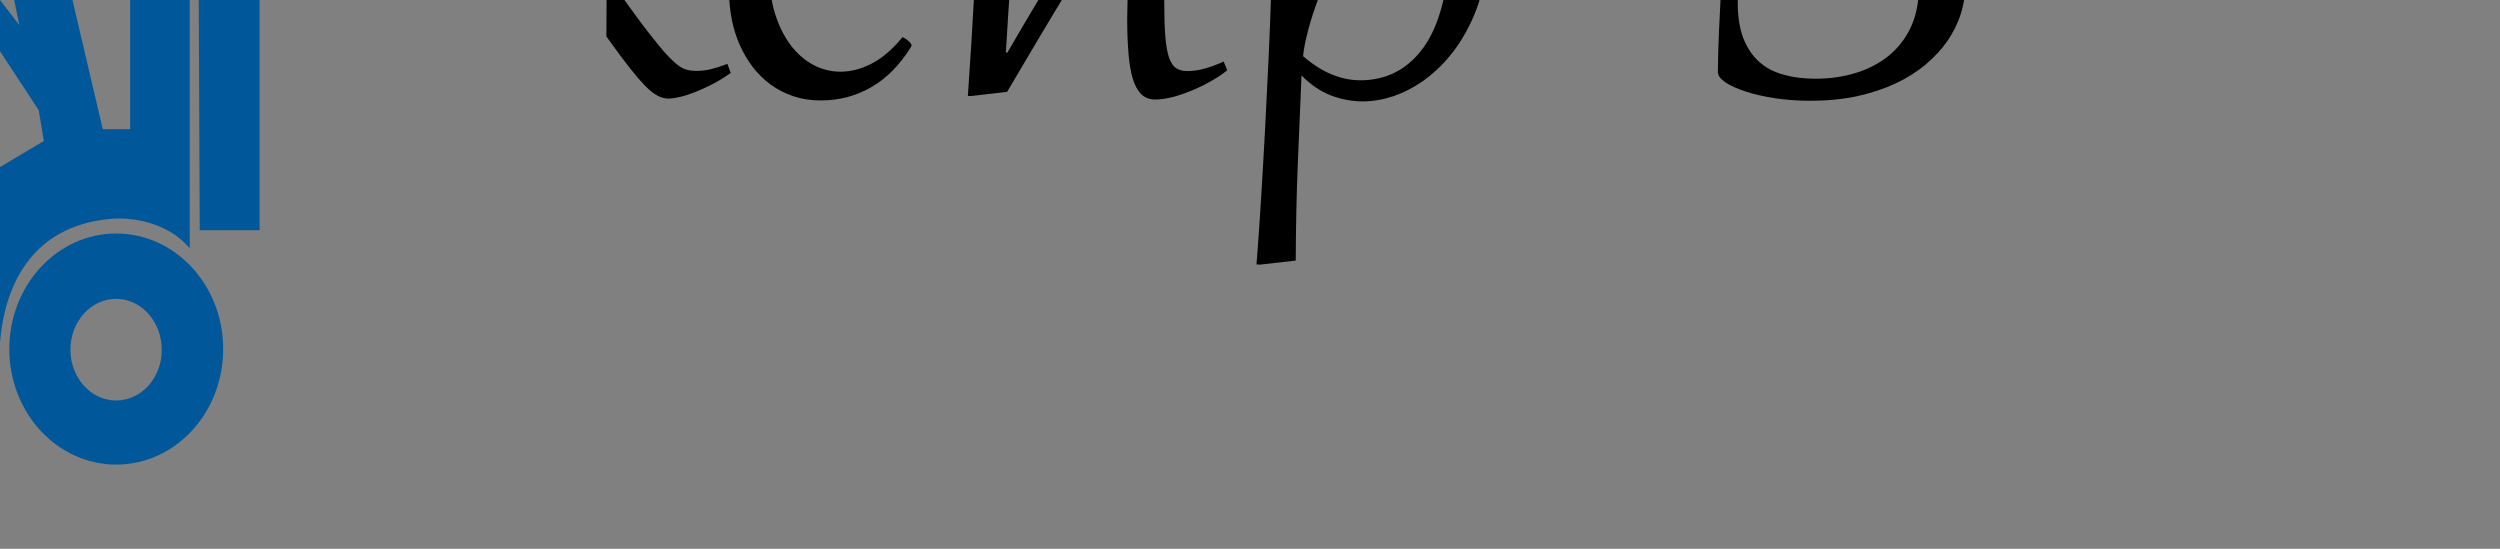 <svg xmlns="http://www.w3.org/2000/svg" xmlns:xlink="http://www.w3.org/1999/xlink" preserveAspectRatio="xMidYMid meet" width="1599" height="351" viewBox="0 0 1599 351" style="width: 100%; height: 100%;">
    <rect x="0" y="0" width="1599" height="351" fill="#808080" stroke="none"/>
    <defs>
        <clipPath id="_R_G_L_2_C_0"><path id="_R_G_L_2_C_0_P_0" fill-rule="nonzero" d="M654 194 C654,194 246,194 246,194 C246,194 246,568 246,568 C246,568 654,568 654,568 C654,568 654,194 654,194z " /></clipPath>
        <animateMotion
            repeatCount="1"
            dur="3s"
            begin="0s"
            xlink:href="#_R_G_L_2_G_G_0_L_0_G"
            fill="freeze"
            keyTimes="0;0.162;1"
            path="M771.17 375.34 C714.5,375.34 487.84,375.34 431.17,375.34 C431.17,375.34 431.17,375.34 431.17,375.34 "
            keyPoints="0;1;1"
            keySplines="0.15 0.024 0.376 0.899;0 0 0 0"
            calcMode="spline"
        />
        <animateTransform
            repeatCount="1"
            dur="3s"
            begin="0s"
            xlink:href="#_R_G_L_2_G_G_0_L_0_G"
            fill="freeze"
            attributeName="transform"
            from="0.52 0.52"
            to="0.52 0.52"
            type="scale"
            additive="sum"
            keyTimes="0;1"
            values="0.52 0.52;0.52 0.52"
            keySplines="0 0 1 1"
            calcMode="spline"
        />
        <animateTransform
            repeatCount="1"
            dur="3s"
            begin="0s"
            xlink:href="#_R_G_L_2_G_G_0_L_0_G"
            fill="freeze"
            attributeName="transform"
            from="-210.846 -248.7"
            to="-210.846 -248.7"
            type="translate"
            additive="sum"
            keyTimes="0;1"
            values="-210.846 -248.7;-210.846 -248.7"
            keySplines="0 0 1 1"
            calcMode="spline"
        />
        <animate
            repeatCount="1"
            dur="3s"
            begin="0s"
            xlink:href="#_R_G_L_1_C_0_P_0"
            fill="freeze"
            attributeName="d"
            attributeType="XML"
            from="M380 1 C380,1 236,306 236,306 C236,306 347,328 347,328 C347,328 482,3 482,3 C482,3 380,1 380,1z "
            to="M780 11 C780,11 636,316 636,316 C636,316 747,338 747,338 C747,338 882,13 882,13 C882,13 780,11 780,11z "
            keyTimes="0;0.149;0.311;1"
            values="M380 1 C380,1 236,306 236,306 C236,306 347,328 347,328 C347,328 482,3 482,3 C482,3 380,1 380,1z ;M380 1 C380,1 236,306 236,306 C236,306 347,328 347,328 C347,328 482,3 482,3 C482,3 380,1 380,1z ;M780 11 C780,11 636,316 636,316 C636,316 747,338 747,338 C747,338 882,13 882,13 C882,13 780,11 780,11z ;M780 11 C780,11 636,316 636,316 C636,316 747,338 747,338 C747,338 882,13 882,13 C882,13 780,11 780,11z "
            keySplines="0.333 0 0.667 1;0.333 0 0.667 1;0 0 0 0"
            calcMode="spline"
        />
        <clipPath id="_R_G_L_1_C_0"><path id="_R_G_L_1_C_0_P_0" fill-rule="nonzero" /></clipPath>
        <animate
            repeatCount="1"
            dur="3s"
            begin="0s"
            xlink:href="#_R_G_L_1_G_G_0_L_0_G_M"
            fill="freeze"
            attributeName="opacity"
            from="0"
            to="1"
            keyTimes="0;0.149;0.149;0.149;1"
            values="0;0;0;1;1"
            keySplines="0 0 0 0;0 0 0 0;0 0 0 0;0 0 0 0"
            calcMode="spline"
        />
        <animate
            repeatCount="1"
            dur="3s"
            begin="0s"
            xlink:href="#_R_G_L_1_G_M"
            fill="freeze"
            attributeName="opacity"
            from="0"
            to="1"
            keyTimes="0;0.149;0.149;1"
            values="0;0;1;1"
            keySplines="0 0 0 0;0 0 0 0;0 0 0 0"
            calcMode="spline"
        />
        <clipPath id="_R_G_L_0_C_0"><path id="_R_G_L_0_C_0_P_0" fill-rule="nonzero" d="M1832 196 C1832,196 612,196 612,196 C612,196 610,554 610,554 C610,554 1836,582 1836,582 C1836,582 1832,196 1832,196z " /></clipPath>
        <animateMotion
            repeatCount="1"
            dur="3s"
            begin="0s"
            xlink:href="#_R_G_L_0_G_G_0_L_0_G"
            fill="freeze"
            keyTimes="0;0.152;1"
            path="M3.17 401.34 C199.84,401.34 986.5,401.34 1183.17,401.34 C1183.17,401.34 1183.17,401.34 1183.17,401.34 "
            keyPoints="0;1;1"
            keySplines="0.333 0 0.341 1;0 0 0 0"
            calcMode="spline"
        />
        <animateTransform
            repeatCount="1"
            dur="3s"
            begin="0s"
            xlink:href="#_R_G_L_0_G_G_0_L_0_G"
            fill="freeze"
            attributeName="transform"
            from="0.75 0.75"
            to="0.75 0.75"
            type="scale"
            additive="sum"
            keyTimes="0;1"
            values="0.75 0.75;0.75 0.75"
            keySplines="0 0 1 1"
            calcMode="spline"
        />
        <animateTransform
            repeatCount="1"
            dur="3s"
            begin="0s"
            xlink:href="#_R_G_L_0_G_G_0_L_0_G"
            fill="freeze"
            attributeName="transform"
            from="-740.7 -184.75"
            to="-740.7 -184.75"
            type="translate"
            additive="sum"
            keyTimes="0;1"
            values="-740.7 -184.75;-740.7 -184.75"
            keySplines="0 0 1 1"
            calcMode="spline"
        />
        <animate attributeType="XML" attributeName="opacity" dur="5s" from="0" to="1" xlink:href="#time_group" />
    </defs>
    <g id="_R_G">
        <g id="_R_G_L_2_G" transform=" translate(739.5, 175.5) translate(-1023.5, -375.5)">
            <g clip-path="url(#_R_G_L_2_C_0)">
                <g id="_R_G_L_2_G_G_0_L_0_G">
                    <path
                        id="_R_G_L_2_G_G_0_L_0_G_D_0_P_0"
                        fill="#00589b"
                        fill-opacity="1"
                        fill-rule="nonzero"
                        d=" M367.25 52.15 C367.25,52.15 367.25,282.65 367.25,282.65 C367.25,282.65 349.75,282.65 349.75,282.65 C349.75,282.65 295.65,52.15 295.65,52.15 C295.65,52.15 88.25,52.15 88.25,52.15 C88.25,52.15 35.75,272.25 35.75,272.25 C35.75,272.25 0.25,272.25 0.25,272.25 C0.25,272.25 0.25,315.05 0.25,315.05 C0.25,315.05 241.75,315.05 241.75,315.05 C241.75,315.05 241.75,272.25 241.75,272.25 C241.75,272.25 218.75,272.25 218.75,272.25 C218.75,272.25 218.75,233.95 218.75,233.95 C218.75,233.95 158.45,233.95 158.45,233.95 C158.45,233.95 150.15,197.25 150.15,197.25 C150.15,197.25 150.15,167.25 121.15,167.25 C121.15,167.25 109.15,166.25 103.45,171.55 C103.45,171.55 130.75,272.85 130.75,272.85 C130.75,272.85 74.05,271.15 74.05,271.15 C74.05,271.15 121.05,74.45 121.05,74.45 C121.05,74.45 261.35,74.45 261.35,74.45 C261.35,74.45 285.05,171.15 285.05,171.15 C285.05,171.15 226.75,207.15 226.75,207.15 C226.75,207.15 234.05,219.85 247.05,213.45 C247.05,213.45 264.75,203.45 264.75,203.45 C264.75,203.45 308.75,270.45 308.75,270.45 C308.75,270.45 312.05,290.15 312.05,290.15 C312.05,290.15 252.75,325.45 252.75,325.45 C252.75,325.45 11.55,325.85 11.55,325.85 C11.55,325.85 21.75,435.75 21.75,435.75 C21.75,435.75 42.45,435.75 42.45,435.75 C42.45,435.75 36.25,377.55 93.45,359.95 C93.45,359.95 143.25,350.15 165.95,393.15 C165.95,393.15 178.95,413.35 176.45,436.95 C176.45,436.95 283.95,436.95 283.95,436.95 C283.95,436.95 274.95,346.95 355.15,339.95 C355.15,339.95 386.15,336.45 405.35,358.75 C405.35,358.75 405.35,52.15 405.35,52.15 C405.35,52.15 367.25,52.15 367.25,52.15z  M279.35 193.95 C279.35,193.95 290.55,187.65 290.55,187.65 C290.55,187.65 296.35,216.05 296.35,216.05 C296.35,216.05 279.35,193.95 279.35,193.95z "
                    />
                    <path
                        id="_R_G_L_2_G_G_0_L_0_G_D_1_P_0"
                        fill="#00589b"
                        fill-opacity="1"
                        fill-rule="nonzero"
                        d=" M410.25 0.25 C410.25,0.25 450.55,0.25 450.55,0.25 C450.55,0.25 450.55,44.55 450.55,44.55 C450.55,44.55 613.75,44.55 613.75,44.55 C613.75,44.55 613.75,55.05 613.75,55.05 C613.75,55.05 450.05,66.25 450.05,66.25 C450.05,66.25 450.05,347.25 450.05,347.25 C450.05,347.25 411.75,347.25 411.75,347.25 C411.75,347.25 410.25,0.25 410.25,0.25z "
                    />
                    <path
                        id="_R_G_L_2_G_G_0_L_0_G_D_2_P_0"
                        fill="#00589b"
                        fill-opacity="1"
                        fill-rule="nonzero"
                        d=" M109.75 371.25 C76.75,371.25 49.95,399.45 49.95,434.15 C49.95,468.85 76.75,497.05 109.75,497.05 C142.75,497.05 169.55,468.85 169.55,434.15 C169.55,399.45 142.75,371.25 109.75,371.25z  M108.85 463.45 C95.05,463.45 83.95,450.25 83.95,433.95 C83.95,417.65 95.15,404.45 108.85,404.45 C122.65,404.45 133.75,417.65 133.75,433.95 C133.75,450.25 122.65,463.45 108.85,463.45z "
                    />
                    <path
                        id="_R_G_L_2_G_G_0_L_0_G_D_3_P_0"
                        fill="#00589b"
                        fill-opacity="1"
                        fill-rule="nonzero"
                        d=" M358.35 349.35 C320.55,349.35 289.95,382.45 289.95,423.25 C289.95,464.05 320.55,497.15 358.35,497.15 C396.15,497.15 426.75,464.05 426.75,423.25 C426.75,382.45 396.15,349.35 358.35,349.35z  M358.25 456.15 C342.05,456.15 329.05,441.55 329.05,423.65 C329.05,405.65 342.15,391.15 358.25,391.15 C374.35,391.15 387.45,405.75 387.45,423.65 C387.55,441.55 374.45,456.15 358.25,456.15z "
                    />
                </g>
            </g>
        </g>
        <g id="_R_G_L_1_G_M">
            <g id="_R_G_L_1_G" opacity="0.5" transform=" translate(405.5, 185.5) translate(-799.5, -175.5)">
                <g clip-path="url(#_R_G_L_1_C_0)">
                    <g id="_R_G_L_1_G_G_0_L_0_G_M">
                        <g id="_R_G_L_1_G_G_0_L_0_G" transform=" translate(541.17, 165.336) scale(0.52, 0.52) translate(-210.846, -248.7)">
                            <path
                                id="_R_G_L_1_G_G_0_L_0_G_D_0_P_0"
                                fill="#ffffff"
                                fill-opacity="1"
                                fill-rule="nonzero"
                                d=" M367.25 52.15 C367.25,52.15 367.25,282.65 367.25,282.65 C367.25,282.65 349.75,282.65 349.75,282.65 C349.75,282.65 295.65,52.15 295.65,52.15 C295.65,52.15 88.25,52.15 88.25,52.15 C88.25,52.15 35.75,272.25 35.75,272.25 C35.75,272.25 0.25,272.25 0.25,272.25 C0.25,272.25 0.25,315.05 0.25,315.05 C0.25,315.05 241.75,315.05 241.75,315.05 C241.75,315.05 241.75,272.25 241.75,272.25 C241.75,272.25 218.75,272.25 218.75,272.25 C218.75,272.25 218.75,233.95 218.75,233.95 C218.75,233.95 158.45,233.95 158.45,233.95 C158.45,233.95 150.15,197.25 150.15,197.25 C150.15,197.25 150.15,167.25 121.15,167.25 C121.15,167.25 109.15,166.25 103.45,171.55 C103.45,171.55 130.75,272.85 130.75,272.85 C130.75,272.85 74.05,271.15 74.05,271.15 C74.05,271.15 121.05,74.45 121.05,74.45 C121.05,74.45 261.35,74.45 261.35,74.45 C261.35,74.45 285.05,171.15 285.05,171.15 C285.05,171.15 226.75,207.15 226.75,207.15 C226.75,207.15 234.05,219.85 247.05,213.45 C247.05,213.45 264.75,203.45 264.75,203.45 C264.75,203.45 308.75,270.45 308.75,270.45 C308.75,270.45 312.05,290.15 312.05,290.15 C312.05,290.15 252.75,325.45 252.75,325.45 C252.75,325.45 11.55,325.85 11.55,325.85 C11.55,325.85 21.75,435.75 21.75,435.75 C21.75,435.75 42.45,435.75 42.45,435.75 C42.45,435.75 36.25,377.55 93.45,359.95 C93.45,359.95 143.25,350.15 165.95,393.15 C165.95,393.15 178.95,413.35 176.45,436.95 C176.45,436.95 283.95,436.95 283.95,436.95 C283.95,436.95 274.95,346.95 355.15,339.95 C355.15,339.95 386.15,336.45 405.35,358.75 C405.35,358.75 405.35,52.15 405.35,52.15 C405.35,52.15 367.25,52.15 367.25,52.15z  M279.35 193.95 C279.35,193.95 290.55,187.65 290.55,187.65 C290.55,187.65 296.35,216.05 296.35,216.05 C296.35,216.05 279.35,193.95 279.35,193.95z "
                            />
                            <path
                                id="_R_G_L_1_G_G_0_L_0_G_D_1_P_0"
                                fill="#ffffff"
                                fill-opacity="1"
                                fill-rule="nonzero"
                                d=" M410.25 0.25 C410.25,0.25 450.55,0.25 450.55,0.25 C450.55,0.25 450.55,44.55 450.55,44.55 C450.55,44.55 613.75,44.55 613.75,44.55 C613.75,44.55 613.75,55.05 613.75,55.05 C613.75,55.05 450.05,66.25 450.05,66.25 C450.05,66.25 450.05,347.25 450.05,347.25 C450.05,347.25 411.75,347.25 411.75,347.25 C411.75,347.25 410.25,0.25 410.25,0.25z "
                            />
                            <path
                                id="_R_G_L_1_G_G_0_L_0_G_D_2_P_0"
                                fill="#ffffff"
                                fill-opacity="1"
                                fill-rule="nonzero"
                                d=" M109.75 371.25 C76.75,371.25 49.95,399.45 49.95,434.15 C49.95,468.85 76.75,497.05 109.75,497.05 C142.75,497.05 169.55,468.85 169.55,434.15 C169.55,399.45 142.75,371.25 109.75,371.25z  M108.85 463.45 C95.05,463.45 83.95,450.25 83.95,433.95 C83.95,417.65 95.15,404.45 108.85,404.45 C122.65,404.45 133.75,417.65 133.75,433.95 C133.75,450.25 122.65,463.45 108.85,463.45z "
                            />
                            <path
                                id="_R_G_L_1_G_G_0_L_0_G_D_3_P_0"
                                fill="#ffffff"
                                fill-opacity="1"
                                fill-rule="nonzero"
                                d=" M358.35 349.35 C320.55,349.35 289.95,382.45 289.95,423.25 C289.95,464.05 320.55,497.15 358.35,497.15 C396.15,497.15 426.75,464.05 426.75,423.25 C426.75,382.45 396.15,349.35 358.35,349.35z  M358.25 456.15 C342.05,456.15 329.05,441.55 329.05,423.65 C329.05,405.65 342.15,391.15 358.25,391.15 C374.35,391.15 387.45,405.75 387.45,423.65 C387.55,441.55 374.45,456.15 358.25,456.15z "
                            />
                        </g>
                    </g>
                </g>
            </g>
        </g>
        <g id="_R_G_L_0_G" transform=" translate(799.5, 175.5) translate(-1023.5, -375.5)">
            <g clip-path="url(#_R_G_L_0_C_0)">
                <g id="_R_G_L_0_G_G_0_L_0_G">
                    <path
                        id="_R_G_L_0_G_G_0_L_0_G_D_0_P_0"
                        fill="#000000"
                        fill-opacity="1"
                        fill-rule="nonzero"
                        d=" M36.45 40.15 C36.45,37.05 36.25,34.45 35.75,32.25 C35.25,30.05 34.45,28.25 33.15,26.95 C31.85,25.55 30.15,24.65 27.85,23.95 C25.65,23.35 22.75,23.05 19.15,23.05 C16.85,23.05 14.25,23.15 11.35,23.45 C8.45,23.75 5.15,24.05 1.45,24.45 C1.45,24.45 0.25,14.25 0.25,14.25 C7.35,13.15 13.95,12.15 20.05,11.35 C26.15,10.55 31.85,9.75 37.15,9.15 C42.45,8.55 47.45,8.05 52.05,7.75 C56.65,7.45 61.05,7.35 65.15,7.35 C76.55,7.35 87.45,7.25 97.65,7.05 C107.85,6.85 116.95,6.65 124.95,6.55 C132.85,6.35 139.35,6.15 144.45,6.05 C149.55,5.85 152.65,5.75 153.85,5.75 C157.15,5.75 159.75,6.55 161.55,8.15 C163.35,9.75 164.25,12.15 164.25,15.45 C164.25,16.75 164.15,19.35 163.85,23.15 C163.55,26.95 163.25,31.35 162.85,36.25 C162.45,41.15 161.95,46.45 161.45,51.95 C160.95,57.45 160.35,62.55 159.85,67.35 C159.85,67.35 149.45,67.05 149.45,67.05 C149.55,64.25 149.75,61.65 149.75,59.25 C149.85,56.85 149.85,54.55 149.85,52.45 C149.85,46.25 149.45,41.25 148.75,37.45 C148.05,33.65 146.75,30.55 144.75,28.35 C142.85,26.15 140.25,24.65 136.85,23.85 C133.55,23.05 129.25,22.65 124.15,22.55 C116.95,22.45 110.65,22.45 105.25,22.35 C99.85,22.35 94.65,22.25 89.65,22.25 C89.65,22.25 83.85,22.25 83.85,22.25 C81.05,22.25 78.25,22.25 75.45,22.35 C72.55,22.35 69.15,22.45 65.05,22.65 C64.95,28.75 64.75,35.55 64.55,43.05 C64.35,50.55 64.15,58.65 63.95,67.15 C63.75,75.75 63.45,84.75 63.25,94.35 C62.95,103.85 62.75,113.65 62.45,123.85 C71.75,124.25 80.05,124.65 87.35,124.75 C94.55,124.95 101.25,125.05 107.45,125.05 C114.95,125.05 121.55,124.85 127.25,124.35 C133.05,123.85 138.45,123.15 143.55,122.05 C144.75,125.25 145.25,128.15 145.25,130.75 C145.25,132.85 144.55,134.65 143.25,136.15 C141.95,137.65 140.15,138.85 137.75,139.75 C135.35,140.65 132.45,141.35 129.05,141.75 C125.65,142.15 121.85,142.35 117.65,142.35 C110.15,142.35 101.75,141.95 92.25,141.05 C82.85,140.25 72.65,139.15 61.95,137.95 C61.85,142.25 61.65,147.35 61.45,153.25 C61.25,159.25 60.95,165.55 60.65,172.35 C60.35,179.05 60.05,186.05 59.65,193.05 C59.25,200.15 58.85,206.95 58.45,213.35 C58.05,219.85 57.65,225.75 57.15,231.15 C56.65,236.55 56.15,240.95 55.65,244.35 C62.65,243.35 69.55,242.55 76.15,242.05 C82.85,241.55 88.85,241.35 94.25,241.35 C101.85,241.35 108.95,241.55 115.55,241.95 C122.15,242.35 128.75,242.55 135.25,242.55 C139.55,242.55 143.45,241.95 146.75,240.75 C150.05,239.55 152.95,237.35 155.35,234.25 C157.85,231.15 159.85,226.95 161.45,221.65 C163.05,216.35 164.35,209.65 165.35,201.55 C165.35,201.55 175.15,202.05 175.15,202.05 C174.95,214.35 174.05,224.55 172.55,232.55 C171.05,240.55 168.95,246.85 166.15,251.45 C163.45,256.05 160.15,259.25 156.25,261.05 C152.35,262.85 147.95,263.75 143.05,263.75 C139.15,263.75 134.85,263.35 130.15,262.65 C125.45,261.95 120.35,261.05 114.75,260.15 C109.15,259.25 103.15,258.45 96.65,257.65 C90.15,256.95 83.25,256.55 75.75,256.55 C69.15,256.55 61.95,256.95 53.95,257.85 C46.05,258.65 37.85,260.15 29.55,262.05 C29.55,262.05 27.55,261.85 27.55,261.85 C28.65,254.55 29.55,245.65 30.45,235.25 C31.25,224.85 32.05,213.45 32.65,201.15 C33.35,188.85 33.85,175.75 34.25,162.05 C34.65,148.35 35.05,134.55 35.35,120.55 C35.65,106.55 35.85,92.75 35.95,79.15 C36.45,65.35 36.45,52.45 36.45,40.15z "
                    />
                    <path
                        id="_R_G_L_0_G_G_0_L_0_G_D_1_P_0"
                        fill="#000000"
                        fill-opacity="1"
                        fill-rule="nonzero"
                        d=" M257.45 120.55 C253.95,127.95 250.25,135.55 246.55,143.35 C242.85,151.15 239.25,158.85 235.85,166.65 C232.45,174.35 229.15,181.95 226.05,189.35 C222.95,196.75 220.25,203.75 218.05,210.35 C215.85,216.95 213.95,223.05 212.65,228.55 C211.35,234.15 210.65,238.95 210.65,242.95 C210.65,246.95 211.05,250.55 211.75,253.85 C212.55,257.15 214.15,259.95 216.55,262.05 C216.55,262.05 216.35,263.25 216.35,263.25 C214.45,264.05 212.55,264.65 210.55,265.15 C208.55,265.65 206.55,265.85 204.55,265.85 C202.55,265.85 200.55,265.55 198.65,265.05 C196.75,264.55 195.15,263.65 193.65,262.45 C192.25,261.25 191.05,259.65 190.15,257.65 C189.25,255.65 188.85,253.25 188.85,250.35 C188.85,246.65 190.45,240.45 193.55,231.75 C196.65,223.05 201.05,212.45 206.65,199.85 C212.25,187.25 218.95,173.05 226.85,157.15 C234.75,141.25 243.35,124.15 252.85,105.95 C253.75,104.45 254.65,103.15 255.75,102.25 C256.75,101.35 257.85,100.65 259.05,100.15 C260.15,99.65 261.35,99.35 262.45,99.25 C263.65,99.15 264.75,99.05 265.85,99.05 C267.95,99.05 269.95,99.25 271.95,99.65 C273.95,100.05 275.95,100.75 277.85,101.65 C281.65,122.55 285.05,140.65 288.05,155.85 C290.95,171.05 293.65,184.05 296.05,194.75 C298.45,205.45 300.65,214.05 302.75,220.65 C304.85,227.25 306.85,232.35 308.95,236.05 C311.05,239.75 313.25,242.15 315.55,243.45 C317.85,244.75 320.45,245.35 323.35,245.35 C324.55,245.35 325.95,245.25 327.35,245.15 C328.75,245.05 330.45,244.85 332.25,244.45 C334.05,244.05 336.15,243.55 338.45,242.85 C340.75,242.15 343.45,241.05 346.45,239.75 C346.45,239.75 348.65,245.45 348.65,245.45 C344.95,248.05 341.05,250.55 336.95,252.75 C332.85,254.95 328.75,256.85 324.65,258.45 C320.55,260.05 316.75,261.35 313.05,262.15 C309.35,262.95 306.15,263.45 303.25,263.45 C300.45,263.45 297.95,262.75 295.55,261.35 C293.15,259.95 290.95,257.35 288.75,253.55 C286.55,249.75 284.45,244.55 282.25,237.85 C280.15,231.15 277.85,222.55 275.45,211.95 C273.05,201.35 270.45,188.55 267.55,173.55 C264.75,158.55 261.55,140.85 257.95,120.35 C257.95,120.35 257.45,120.35 257.45,120.35 C257.45,120.35 257.45,120.55 257.45,120.55z "
                    />
                    <path
                        id="_R_G_L_0_G_G_0_L_0_G_D_2_P_0"
                        fill="#000000"
                        fill-opacity="1"
                        fill-rule="nonzero"
                        d=" M365.05 261.45 C365.05,261.45 363.35,261.35 363.35,261.35 C364.05,250.75 364.75,239.55 365.55,227.95 C366.25,216.25 366.95,204.75 367.55,193.45 C368.15,182.05 368.65,171.15 369.05,160.65 C369.45,150.15 369.55,140.65 369.55,132.25 C369.55,126.75 368.75,122.75 367.25,120.25 C365.65,117.75 362.85,116.45 358.65,116.45 C356.15,116.45 353.25,116.75 349.85,117.45 C346.45,118.15 342.15,119.15 336.95,120.55 C336.95,120.55 335.35,112.65 335.35,112.65 C340.75,110.65 345.95,108.95 350.75,107.35 C355.55,105.85 359.95,104.55 363.95,103.55 C367.85,102.55 371.35,101.75 374.35,101.15 C377.35,100.65 379.55,100.35 381.15,100.35 C383.15,100.35 385.05,100.65 386.75,101.25 C388.45,101.85 389.95,102.75 391.25,104.15 C392.45,105.45 393.45,107.15 394.15,109.35 C394.85,111.45 395.15,114.15 395.15,117.25 C395.15,120.25 395.05,124.05 394.75,128.75 C394.45,133.45 394.15,138.65 393.75,144.55 C393.35,150.45 392.85,156.85 392.35,163.85 C391.85,170.85 391.35,178.15 390.75,185.75 C390.25,193.35 389.65,201.25 389.15,209.25 C388.65,217.35 388.15,225.45 387.65,233.55 C387.65,233.55 388.55,233.75 388.55,233.75 C401.45,211.45 414.55,189.65 427.95,168.25 C441.35,146.85 454.95,125.55 468.85,104.25 C468.85,104.25 493.25,101.15 493.25,101.15 C493.25,101.15 494.95,101.25 494.95,101.25 C494.55,105.45 494.05,110.25 493.55,115.55 C493.05,120.95 492.65,126.55 492.15,132.45 C491.75,138.35 491.25,144.45 490.95,150.65 C490.55,156.95 490.25,163.05 489.95,169.05 C489.65,175.05 489.45,180.75 489.25,186.15 C489.05,191.65 488.95,196.55 488.95,200.95 C488.95,210.15 489.15,217.65 489.65,223.45 C490.15,229.25 490.95,233.75 492.05,236.95 C493.25,240.25 494.75,242.45 496.65,243.65 C498.55,244.85 500.85,245.45 503.75,245.45 C507.25,245.45 510.95,244.95 514.85,243.85 C518.75,242.75 522.85,241.25 526.95,239.35 C526.95,239.35 529.25,244.95 529.25,244.95 C526.65,247.05 523.45,249.25 519.65,251.45 C515.85,253.65 511.85,255.65 507.65,257.45 C503.45,259.25 499.15,260.75 494.85,261.95 C490.55,263.05 486.65,263.65 483.15,263.65 C479.45,263.65 476.45,262.45 474.15,260.15 C471.85,257.85 470.05,254.45 468.75,250.05 C467.45,245.65 466.55,240.25 466.05,233.85 C465.55,227.45 465.25,220.15 465.25,211.95 C465.25,209.25 465.35,205.85 465.45,201.85 C465.55,197.85 465.75,193.45 465.85,188.65 C466.05,183.85 466.25,178.75 466.55,173.35 C466.85,167.95 467.15,162.55 467.55,157.05 C467.95,151.55 468.35,146.25 468.85,140.95 C469.35,135.75 469.85,130.85 470.45,126.25 C470.45,126.25 469.55,126.05 469.55,126.05 C455.55,147.75 441.85,169.55 428.55,191.55 C415.15,213.55 401.85,235.95 388.45,258.75 C388.45,258.75 365.05,261.45 365.05,261.45z "
                    />
                    <path
                        id="_R_G_L_0_G_G_0_L_0_G_D_3_P_0"
                        fill="#000000"
                        fill-opacity="1"
                        fill-rule="nonzero"
                        d=" M553.65 261.35 C554.15,254.35 554.65,246.85 555.15,238.55 C555.65,230.35 556.05,222.05 556.45,213.55 C556.85,205.05 557.25,196.65 557.55,188.35 C557.85,180.05 558.15,172.25 558.35,165.05 C558.55,157.85 558.75,151.35 558.85,145.65 C558.95,139.95 559.05,135.45 559.05,132.15 C559.05,129.85 558.95,127.65 558.65,125.75 C558.35,123.85 557.85,122.15 557.15,120.75 C556.35,119.35 555.25,118.25 553.85,117.55 C552.45,116.75 550.45,116.35 547.95,116.35 C545.65,116.35 542.75,116.65 539.35,117.35 C535.95,118.05 531.55,119.05 526.35,120.45 C526.35,120.45 524.75,112.55 524.75,112.55 C536.85,108.35 546.75,105.15 554.55,103.25 C562.25,101.25 567.65,100.25 570.75,100.25 C572.75,100.25 574.55,100.55 576.25,101.05 C577.95,101.55 579.45,102.55 580.75,103.75 C582.05,105.05 583.05,106.75 583.75,108.95 C584.55,111.15 584.85,113.85 584.85,117.05 C584.85,117.95 584.75,119.85 584.55,122.95 C584.35,125.95 584.15,129.85 583.85,134.45 C583.55,139.15 583.25,144.45 582.95,150.35 C582.55,156.35 582.25,162.65 581.85,169.45 C581.45,176.15 581.05,183.15 580.75,190.45 C580.35,197.75 580.05,204.95 579.85,212.15 C579.55,219.35 579.35,226.45 579.15,233.35 C578.95,240.25 578.85,246.65 578.85,252.65 C578.85,252.65 578.85,258.55 578.85,258.55 C578.85,258.55 555.35,261.45 555.35,261.45 C555.35,261.45 553.65,261.35 553.65,261.35z  M583.45 183.45 C583.45,183.45 583.55,182.15 583.55,182.15 C592.25,175.25 599.85,169.05 606.25,163.65 C612.75,158.15 618.25,153.25 622.95,148.95 C627.55,144.55 631.45,140.65 634.45,137.15 C637.45,133.65 639.85,130.35 641.65,127.45 C643.45,124.55 644.55,121.65 645.25,119.05 C645.95,116.45 646.25,113.75 646.25,111.15 C646.25,107.95 645.85,104.75 645.15,101.45 C645.15,101.45 645.45,100.25 645.45,100.25 C647.95,99.55 650.45,99.15 653.05,99.15 C655.05,99.15 657.05,99.45 658.85,100.05 C660.65,100.65 662.35,101.45 663.75,102.65 C665.15,103.75 666.25,105.25 667.15,106.95 C667.95,108.75 668.35,110.75 668.35,113.15 C668.35,115.25 668.05,117.35 667.35,119.35 C666.65,121.35 665.45,123.55 663.75,125.85 C662.05,128.15 659.65,130.85 656.65,133.85 C653.65,136.85 649.95,140.35 645.35,144.35 C640.75,148.35 635.35,153.05 629.05,158.45 C622.75,163.85 615.35,169.95 606.85,177.05 C614.35,187.45 620.75,196.35 626.15,203.85 C631.55,211.25 636.15,217.55 640.15,222.55 C644.15,227.55 647.35,231.65 650.15,234.65 C652.95,237.65 655.35,239.95 657.45,241.55 C659.55,243.15 661.55,244.25 663.45,244.65 C665.25,245.15 667.35,245.35 669.45,245.35 C672.75,245.35 675.85,244.95 679.05,244.15 C682.15,243.35 685.55,242.25 689.25,240.85 C689.25,240.85 691.35,246.65 691.35,246.65 C687.65,249.25 683.85,251.65 680.05,253.65 C676.15,255.65 672.45,257.35 668.95,258.75 C665.45,260.15 662.15,261.25 659.15,261.95 C656.15,262.65 653.65,263.05 651.65,263.05 C649.75,263.05 647.85,262.65 645.95,261.85 C644.05,261.05 641.95,259.75 639.65,257.75 C637.35,255.75 634.75,253.05 631.85,249.65 C628.95,246.25 625.55,241.85 621.55,236.65 C617.65,231.35 613.05,225.05 607.85,217.75 C602.65,210.45 596.55,201.95 589.65,192.05 C589.65,192.05 583.45,183.45 583.45,183.45z "
                    />
                    <path
                        id="_R_G_L_0_G_G_0_L_0_G_D_4_P_0"
                        fill="#000000"
                        fill-opacity="1"
                        fill-rule="nonzero"
                        d=" M783.05 145.75 C785.05,141.75 786.05,137.65 786.05,133.45 C786.05,130.55 785.55,127.85 784.55,125.35 C783.55,122.85 782.15,120.55 780.15,118.65 C778.15,116.75 775.75,115.15 772.85,114.05 C769.95,112.95 766.45,112.35 762.55,112.35 C756.95,112.35 751.85,113.35 747.35,115.35 C742.85,117.35 738.85,120.15 735.45,123.65 C732.05,127.15 729.05,131.25 726.65,135.85 C724.25,140.45 722.25,145.45 720.65,150.65 C719.05,155.95 717.95,161.35 717.25,166.85 C716.55,172.35 716.15,177.75 716.15,183.05 C716.15,192.55 717.35,201.05 719.75,208.85 C722.15,216.55 725.45,223.15 729.55,228.65 C733.65,234.15 738.45,238.35 743.95,241.35 C749.45,244.35 755.35,245.85 761.55,245.85 C768.15,245.85 774.85,244.15 781.55,240.65 C788.35,237.15 794.85,231.55 801.25,223.75 C801.65,223.95 802.25,224.25 802.95,224.65 C803.65,225.05 804.25,225.55 804.85,226.05 C805.45,226.55 805.95,227.05 806.35,227.55 C806.75,228.05 807.05,228.55 807.05,228.95 C807.05,229.25 807.05,229.45 806.95,229.45 C806.95,229.45 806.75,229.85 806.75,229.85 C799.75,241.35 791.25,249.95 781.45,255.65 C771.65,261.35 760.85,264.25 749.05,264.25 C742.65,264.25 736.85,263.35 731.45,261.55 C726.05,259.75 721.25,257.25 716.85,254.05 C712.55,250.85 708.65,247.05 705.35,242.75 C702.05,238.35 699.35,233.65 697.05,228.55 C694.85,223.45 693.15,218.15 692.05,212.45 C690.95,206.85 690.35,201.15 690.35,195.45 C690.35,187.75 691.15,180.05 692.85,172.35 C694.55,164.65 696.95,157.15 700.15,150.05 C703.35,142.95 707.25,136.25 711.85,130.05 C716.45,123.85 721.65,118.45 727.45,113.85 C733.25,109.25 739.75,105.65 746.75,103.05 C753.75,100.45 761.25,99.15 769.25,99.15 C775.15,99.15 780.75,99.85 785.85,101.35 C790.95,102.85 795.45,104.85 799.15,107.55 C802.85,110.25 805.85,113.45 807.95,117.25 C810.05,121.05 811.15,125.25 811.15,129.85 C811.15,132.85 810.65,135.55 809.75,137.85 C808.85,140.15 807.55,142.15 805.95,143.75 C804.35,145.35 802.45,146.65 800.15,147.45 C797.95,148.25 795.55,148.75 792.95,148.75 C791.35,148.75 789.75,148.55 788.05,148.25 C786.35,147.95 784.65,147.35 783.05,146.65 C783.05,146.65 783.05,145.75 783.05,145.75z "
                    />
                    <path
                        id="_R_G_L_0_G_G_0_L_0_G_D_5_P_0"
                        fill="#000000"
                        fill-opacity="1"
                        fill-rule="nonzero"
                        d=" M844.75 261.45 C844.75,261.45 843.05,261.35 843.05,261.35 C843.75,250.75 844.45,239.55 845.25,227.95 C845.95,216.25 846.65,204.75 847.25,193.45 C847.85,182.05 848.35,171.15 848.75,160.65 C849.15,150.15 849.25,140.65 849.25,132.25 C849.25,126.75 848.45,122.75 846.95,120.25 C845.35,117.75 842.55,116.45 838.35,116.45 C835.85,116.45 832.95,116.75 829.55,117.45 C826.15,118.15 821.85,119.15 816.65,120.55 C816.65,120.55 815.05,112.65 815.05,112.65 C820.45,110.65 825.65,108.95 830.45,107.35 C835.25,105.85 839.65,104.55 843.65,103.55 C847.55,102.55 851.05,101.75 854.05,101.15 C857.05,100.65 859.25,100.35 860.85,100.35 C862.85,100.35 864.75,100.65 866.45,101.25 C868.15,101.85 869.65,102.75 870.95,104.15 C872.15,105.45 873.15,107.15 873.85,109.35 C874.55,111.45 874.85,114.15 874.85,117.25 C874.85,120.25 874.75,124.05 874.45,128.75 C874.15,133.45 873.85,138.65 873.45,144.55 C873.05,150.45 872.55,156.85 872.05,163.85 C871.55,170.85 871.05,178.15 870.45,185.75 C869.95,193.35 869.35,201.25 868.85,209.25 C868.35,217.35 867.85,225.45 867.35,233.55 C867.35,233.55 868.25,233.75 868.25,233.75 C881.15,211.45 894.25,189.65 907.65,168.25 C921.05,146.85 934.65,125.55 948.55,104.25 C948.55,104.25 972.95,101.15 972.95,101.15 C972.95,101.15 974.65,101.25 974.65,101.25 C974.25,105.45 973.75,110.25 973.25,115.55 C972.75,120.95 972.35,126.55 971.85,132.45 C971.45,138.35 970.95,144.45 970.65,150.65 C970.25,156.95 969.95,163.05 969.65,169.05 C969.35,175.05 969.15,180.75 968.95,186.15 C968.75,191.65 968.65,196.55 968.65,200.95 C968.65,210.15 968.85,217.65 969.35,223.45 C969.85,229.25 970.65,233.75 971.75,236.95 C972.95,240.25 974.45,242.45 976.35,243.65 C978.25,244.85 980.55,245.45 983.45,245.45 C986.95,245.45 990.65,244.95 994.55,243.85 C998.45,242.75 1002.55,241.25 1006.65,239.35 C1006.65,239.35 1008.95,244.95 1008.95,244.95 C1006.35,247.05 1003.15,249.25 999.35,251.45 C995.55,253.65 991.55,255.65 987.35,257.45 C983.15,259.25 978.85,260.75 974.55,261.95 C970.25,263.05 966.35,263.65 962.85,263.65 C959.15,263.65 956.15,262.45 953.85,260.15 C951.55,257.85 949.75,254.45 948.45,250.05 C947.15,245.65 946.25,240.25 945.75,233.85 C945.25,227.45 944.95,220.15 944.95,211.95 C944.95,209.25 945.05,205.85 945.15,201.85 C945.25,197.85 945.45,193.45 945.55,188.65 C945.65,183.85 945.95,178.75 946.25,173.35 C946.55,167.95 946.85,162.55 947.25,157.05 C947.65,151.55 948.05,146.25 948.55,140.95 C949.05,135.75 949.55,130.85 950.15,126.25 C950.15,126.25 949.25,126.05 949.25,126.05 C935.25,147.75 921.55,169.55 908.25,191.55 C894.85,213.55 881.55,235.95 868.15,258.75 C868.15,258.75 844.75,261.45 844.75,261.45z "
                    />
                    <path
                        id="_R_G_L_0_G_G_0_L_0_G_D_6_P_0"
                        fill="#000000"
                        fill-opacity="1"
                        fill-rule="nonzero"
                        d=" M1001.25 111.95 C1009.35,109.45 1016.25,107.45 1021.95,105.95 C1027.65,104.45 1032.45,103.25 1036.35,102.35 C1040.25,101.45 1043.25,100.85 1045.45,100.55 C1047.65,100.25 1049.35,100.05 1050.35,100.05 C1052.15,100.05 1053.85,100.35 1055.45,100.85 C1057.05,101.35 1058.45,102.35 1059.65,103.65 C1060.85,104.95 1061.75,106.75 1062.45,108.95 C1063.15,111.15 1063.45,113.95 1063.45,117.25 C1063.45,118.35 1063.35,120.55 1063.25,123.75 C1063.15,126.95 1062.95,131.45 1062.65,137.15 C1062.35,142.85 1061.95,149.75 1061.55,158.05 C1061.05,166.25 1060.45,175.95 1059.75,187.15 C1059.75,187.15 1061.05,187.25 1061.05,187.25 C1066.65,173.05 1072.75,160.45 1079.35,149.45 C1085.95,138.45 1092.55,129.25 1099.35,121.85 C1106.15,114.35 1112.85,108.75 1119.65,104.85 C1126.35,101.05 1132.75,99.05 1138.85,99.05 C1143.75,99.05 1148.15,99.95 1151.85,101.85 C1155.65,103.75 1158.85,106.25 1161.65,109.35 C1164.45,112.45 1166.75,116.05 1168.65,120.15 C1170.55,124.25 1172.05,128.45 1173.25,132.95 C1174.45,137.35 1175.25,141.85 1175.75,146.45 C1176.25,150.95 1176.55,155.25 1176.55,159.25 C1176.55,170.05 1175.45,180.15 1173.25,189.45 C1171.05,198.85 1168.15,207.45 1164.35,215.25 C1160.55,223.05 1156.15,230.05 1150.95,236.15 C1145.85,242.35 1140.25,247.45 1134.25,251.75 C1128.25,255.95 1122.05,259.15 1115.45,261.45 C1108.85,263.65 1102.35,264.85 1095.75,264.85 C1088.75,264.85 1081.85,263.55 1075.25,261.05 C1068.55,258.45 1062.35,254.25 1056.45,248.25 C1055.65,266.65 1054.85,285.65 1054.05,305.25 C1053.25,324.85 1052.85,345.35 1052.75,366.65 C1052.75,366.65 1029.95,369.25 1029.95,369.25 C1029.95,369.25 1027.65,369.15 1027.65,369.15 C1028.75,355.45 1029.75,341.05 1030.65,325.95 C1031.55,310.85 1032.45,295.75 1033.25,280.65 C1034.05,265.45 1034.75,250.55 1035.45,235.85 C1036.15,221.15 1036.65,207.35 1037.05,194.45 C1037.45,181.55 1037.85,169.85 1038.05,159.35 C1038.35,148.85 1038.45,140.15 1038.45,133.25 C1038.45,130.45 1038.35,128.05 1038.05,125.95 C1037.75,123.85 1037.15,122.15 1036.35,120.75 C1035.55,119.35 1034.35,118.35 1032.75,117.65 C1031.15,116.95 1029.05,116.65 1026.45,116.65 C1023.75,116.65 1020.55,116.95 1016.65,117.55 C1012.85,118.15 1008.15,119.15 1002.75,120.55 C1002.75,120.55 1001.25,111.95 1001.25,111.95z  M1057.45 235.95 C1063.65,241.25 1069.75,245.15 1075.85,247.65 C1081.95,250.15 1088.15,251.35 1094.25,251.35 C1102.35,251.35 1109.85,249.65 1116.65,246.15 C1123.45,242.65 1129.35,237.45 1134.35,230.55 C1139.35,223.65 1143.15,215.15 1145.95,204.95 C1148.75,194.85 1150.15,183.05 1150.15,169.65 C1150.15,164.65 1149.75,159.55 1149.05,154.25 C1148.25,148.95 1147.05,144.15 1145.45,139.95 C1143.85,135.65 1141.65,132.15 1139.05,129.35 C1136.45,126.65 1133.25,125.25 1129.45,125.25 C1125.05,125.25 1120.65,126.45 1116.35,128.75 C1112.05,131.05 1107.75,134.15 1103.75,138.05 C1099.65,141.95 1095.75,146.55 1091.95,151.85 C1088.15,157.15 1084.65,162.75 1081.35,168.65 C1078.05,174.55 1074.95,180.65 1072.25,186.85 C1069.45,193.15 1067.05,199.25 1065.05,205.15 C1062.95,211.05 1061.35,216.65 1060.05,221.95 C1058.65,227.25 1057.85,231.95 1057.45,235.95z "
                    />
                    <path
                        id="_R_G_L_0_G_G_0_L_0_G_D_7_P_0"
                        fill="#000000"
                        fill-opacity="1"
                        fill-rule="nonzero"
                        d=" M1297.25 164.75 C1297.95,166.45 1298.35,168.05 1298.65,169.65 C1298.95,171.25 1299.05,172.65 1299.05,173.85 C1299.05,175.95 1298.65,177.65 1297.85,178.95 C1297.05,180.15 1295.85,181.15 1294.15,181.95 C1292.45,182.65 1290.25,183.15 1287.55,183.35 C1284.85,183.55 1281.55,183.65 1277.75,183.65 C1274.25,183.65 1270.65,183.55 1267.15,183.45 C1263.65,183.35 1260.05,183.15 1256.35,182.95 C1252.65,182.75 1249.05,182.55 1245.45,182.35 C1241.85,182.15 1238.25,182.05 1234.55,182.05 C1229.75,182.05 1225.05,182.25 1220.45,182.75 C1215.85,183.25 1211.15,184.15 1206.55,185.45 C1206.55,180.95 1207.35,177.45 1208.85,174.75 C1210.45,172.15 1212.55,170.05 1215.45,168.75 C1218.25,167.35 1221.65,166.45 1225.75,166.05 C1229.75,165.65 1234.25,165.35 1239.15,165.35 C1244.15,165.35 1249.55,165.45 1255.45,165.75 C1261.35,166.05 1267.75,166.15 1274.55,166.15 C1278.65,166.15 1282.75,166.05 1286.65,165.85 C1290.35,165.75 1293.95,165.35 1297.25,164.75z "
                    />
                    <path
                        id="_R_G_L_0_G_G_0_L_0_G_D_8_P_0"
                        fill="#000000"
                        fill-opacity="1"
                        fill-rule="nonzero"
                        d=" M1406.65 136.95 C1402.95,139.55 1398.95,141.55 1394.75,143.15 C1390.55,144.75 1386.25,145.55 1381.85,145.55 C1378.45,145.55 1375.45,145.15 1373.05,144.35 C1370.55,143.55 1368.45,142.45 1366.85,141.05 C1365.15,139.65 1363.95,138.15 1363.15,136.35 C1362.35,134.65 1361.95,132.85 1361.95,130.95 C1361.95,128.35 1362.55,125.95 1363.75,123.85 C1364.95,121.75 1366.55,119.95 1368.55,118.45 C1370.55,116.95 1372.95,115.75 1375.75,114.95 C1378.55,114.15 1381.35,113.75 1384.45,113.75 C1387.55,113.75 1390.75,114.15 1393.95,115.05 C1397.15,115.95 1400.45,117.25 1403.65,119.15 C1409.25,116.35 1414.45,113.15 1419.05,109.55 C1423.65,105.95 1427.55,101.95 1430.85,97.55 C1434.15,93.15 1436.65,88.25 1438.55,82.95 C1440.35,77.65 1441.25,71.85 1441.25,65.55 C1441.25,58.45 1440.15,52.15 1437.85,46.55 C1435.65,40.95 1432.55,36.25 1428.55,32.45 C1424.65,28.65 1419.95,25.75 1414.55,23.75 C1409.15,21.75 1403.25,20.75 1396.95,20.75 C1391.45,20.75 1385.95,21.15 1380.45,22.05 C1374.95,22.95 1369.55,24.35 1364.15,26.25 C1358.75,28.15 1353.25,30.75 1347.85,33.85 C1342.35,36.95 1336.85,40.75 1331.25,45.35 C1329.05,43.55 1327.55,41.95 1326.55,40.55 C1325.55,39.15 1325.05,37.95 1325.05,36.95 C1325.05,36.15 1325.35,35.45 1325.85,34.75 C1326.35,34.05 1326.85,33.45 1327.45,32.85 C1329.45,30.95 1331.95,28.85 1334.95,26.45 C1338.05,24.05 1341.55,21.65 1345.45,19.25 C1349.35,16.85 1353.75,14.45 1358.55,12.25 C1363.35,9.95 1368.45,7.95 1373.95,6.15 C1379.45,4.35 1385.15,2.95 1391.15,1.85 C1397.15,0.75 1403.35,0.25 1409.85,0.25 C1418.35,0.25 1426.25,1.45 1433.55,3.95 C1440.85,6.45 1447.35,10.05 1452.75,14.75 C1458.25,19.45 1462.55,25.25 1465.65,32.15 C1468.75,39.05 1470.35,46.85 1470.35,55.55 C1470.35,64.75 1468.75,72.95 1465.65,80.15 C1462.55,87.35 1458.35,93.85 1453.05,99.45 C1447.85,105.15 1441.75,110.15 1434.95,114.45 C1428.15,118.75 1421.05,122.65 1413.75,125.95 C1425.45,127.85 1435.55,130.75 1444.05,134.65 C1452.55,138.55 1459.55,143.25 1465.05,148.85 C1470.55,154.35 1474.65,160.65 1477.25,167.55 C1479.85,174.45 1481.15,181.85 1481.15,189.75 C1481.15,196.05 1480.15,202.25 1478.25,208.45 C1476.35,214.65 1473.45,220.45 1469.75,225.95 C1465.95,231.45 1461.25,236.55 1455.65,241.25 C1450.05,245.95 1443.55,250.05 1436.25,253.45 C1428.95,256.85 1420.75,259.55 1411.75,261.55 C1402.75,263.45 1392.85,264.45 1382.15,264.45 C1374.15,264.45 1366.65,263.95 1359.45,262.85 C1352.25,261.75 1345.95,260.35 1340.55,258.55 C1335.15,256.75 1330.75,254.85 1327.55,252.65 C1324.35,250.45 1322.75,248.25 1322.75,246.15 C1322.75,242.55 1322.85,238.55 1322.95,234.15 C1323.05,229.75 1323.25,225.15 1323.45,220.35 C1323.65,215.55 1323.95,210.75 1324.15,205.95 C1324.45,201.15 1324.65,196.45 1324.85,191.85 C1324.85,191.85 1335.85,192.35 1335.85,192.35 C1335.75,193.85 1335.65,195.45 1335.55,197.05 C1335.55,198.65 1335.45,200.25 1335.45,201.65 C1335.45,210.55 1336.65,218.15 1338.95,224.25 C1341.35,230.45 1344.65,235.45 1348.95,239.35 C1353.25,243.25 1358.55,246.05 1364.65,247.75 C1370.85,249.45 1377.65,250.35 1385.25,250.35 C1394.25,250.35 1402.65,249.15 1410.65,246.75 C1418.65,244.35 1425.55,240.75 1431.65,235.95 C1437.65,231.15 1442.45,225.15 1445.95,217.85 C1449.45,210.55 1451.25,202.05 1451.25,192.25 C1451.25,184.95 1450.25,178.35 1448.25,172.25 C1446.25,166.15 1443.35,160.75 1439.55,156.05 C1435.75,151.35 1431.05,147.35 1425.55,144.15 C1420.15,140.95 1413.85,138.55 1406.65,136.95z "
                    />
                </g>
            </g>
        </g>
    </g>
    <g id="time_group" />
</svg>

